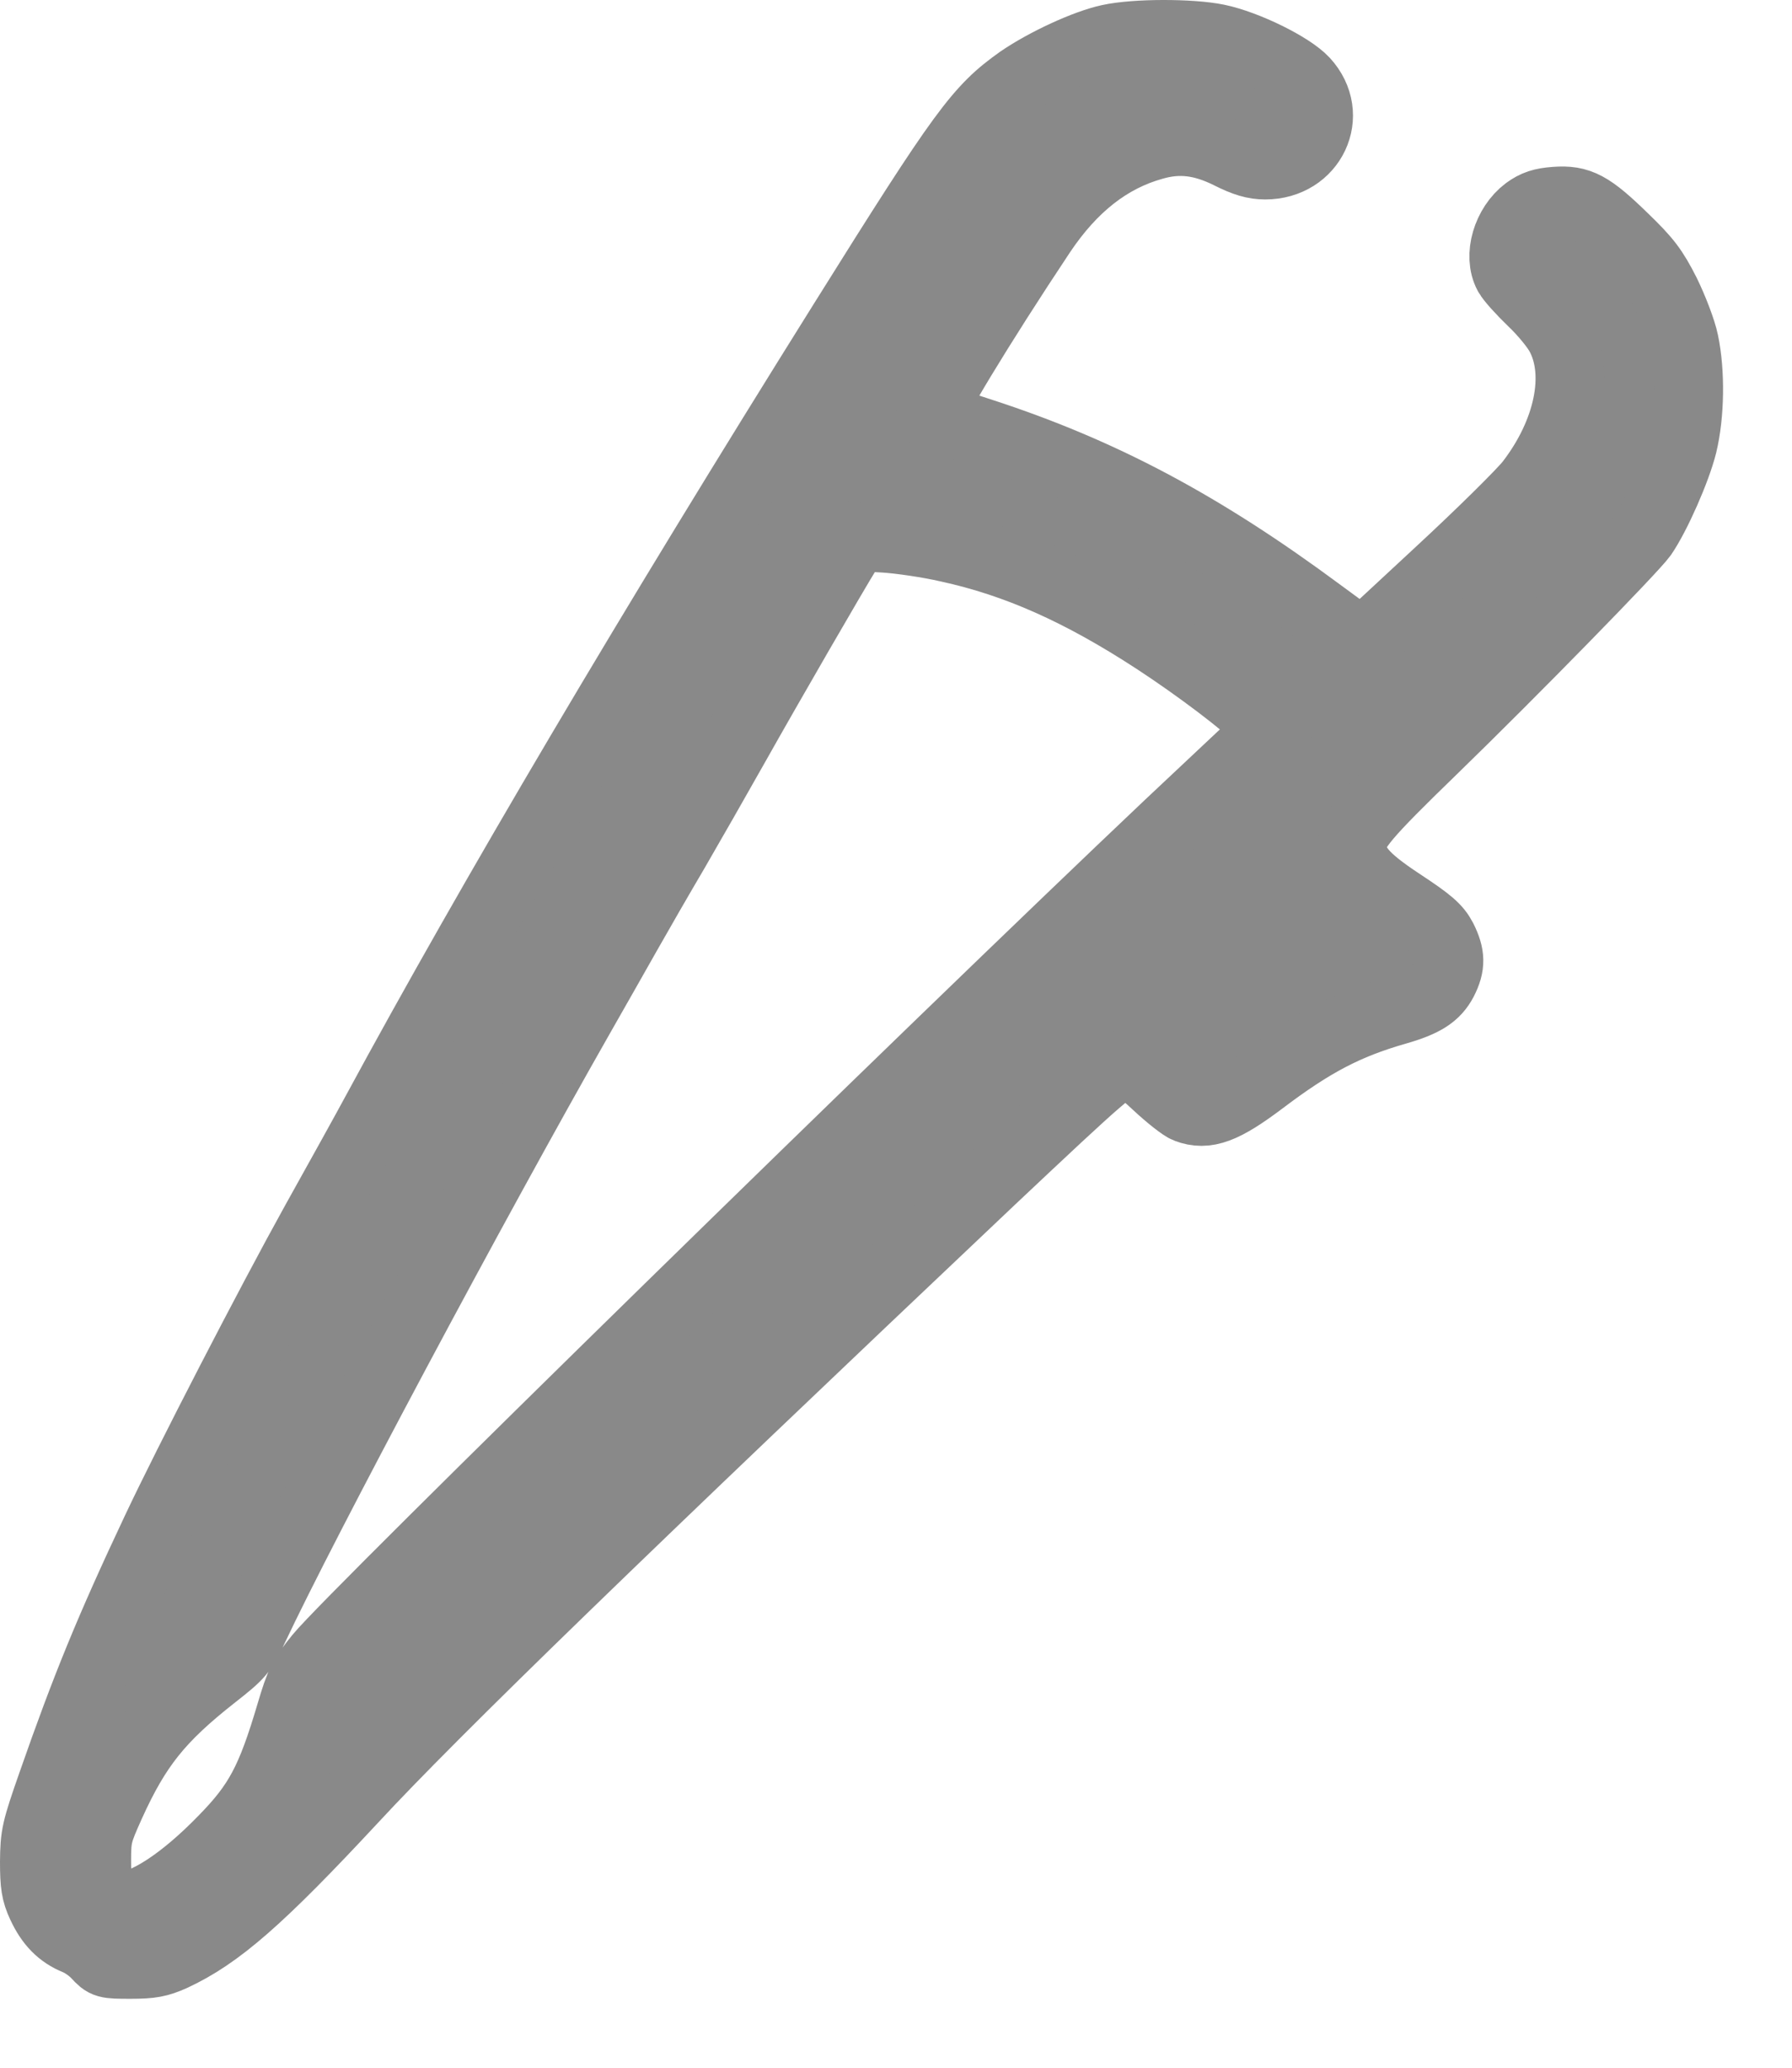<svg width="13" height="15" viewBox="0 0 13 15" fill="none" xmlns="http://www.w3.org/2000/svg">
<path d="M8.049 0.281C7.875 0.318 7.583 0.454 7.4 0.579C7.099 0.793 6.991 0.937 6.12 2.33C4.714 4.578 3.572 6.509 2.725 8.074C2.661 8.193 2.461 8.554 2.283 8.873C1.957 9.461 1.363 10.611 1.132 11.102C0.791 11.825 0.62 12.246 0.38 12.933C0.259 13.278 0.252 13.313 0.25 13.505C0.25 13.673 0.259 13.73 0.301 13.82C0.362 13.952 0.439 14.03 0.554 14.077C0.6 14.095 0.666 14.142 0.701 14.181C0.763 14.248 0.767 14.25 0.947 14.25C1.099 14.25 1.152 14.239 1.253 14.194C1.585 14.04 1.882 13.781 2.56 13.052C3.141 12.423 4.547 11.061 7.191 8.558C8.005 7.791 8.089 7.718 8.164 7.718C8.212 7.718 8.265 7.752 8.39 7.869C8.48 7.953 8.579 8.031 8.61 8.042C8.753 8.096 8.879 8.048 9.154 7.841C9.519 7.565 9.765 7.435 10.128 7.331C10.331 7.273 10.414 7.219 10.469 7.115C10.526 7.003 10.524 6.93 10.465 6.811C10.423 6.731 10.37 6.686 10.161 6.548C9.891 6.37 9.809 6.273 9.809 6.131C9.809 6.025 9.902 5.915 10.392 5.44C10.975 4.874 11.846 3.982 11.917 3.883C12.016 3.738 12.161 3.41 12.207 3.226C12.26 3.006 12.264 2.7 12.218 2.481C12.201 2.397 12.139 2.237 12.084 2.125C11.996 1.952 11.95 1.89 11.78 1.726C11.538 1.49 11.457 1.447 11.283 1.46C11.186 1.467 11.136 1.484 11.074 1.529C10.931 1.637 10.867 1.855 10.94 1.991C10.957 2.024 11.037 2.112 11.118 2.19C11.2 2.268 11.29 2.378 11.32 2.438C11.466 2.717 11.378 3.14 11.098 3.503C11.041 3.576 10.744 3.87 10.438 4.153L9.882 4.669L9.576 4.444C8.714 3.805 7.985 3.419 7.114 3.136C6.92 3.073 6.758 3.021 6.753 3.017C6.722 3 7.112 2.356 7.556 1.689C7.781 1.354 8.047 1.145 8.366 1.056C8.553 1.002 8.72 1.022 8.916 1.119C9.03 1.177 9.101 1.197 9.178 1.197C9.517 1.197 9.688 0.834 9.464 0.59C9.365 0.482 9.039 0.322 8.83 0.279C8.639 0.24 8.238 0.24 8.049 0.281ZM6.879 3.974C7.374 4.082 7.836 4.287 8.379 4.641C8.687 4.842 9.035 5.105 9.154 5.228L9.215 5.291L8.482 5.98C6.769 7.601 2.556 11.723 2.316 12.017C2.195 12.166 2.175 12.205 2.109 12.428C1.964 12.918 1.874 13.086 1.618 13.347C1.324 13.65 1.046 13.829 0.879 13.829C0.804 13.829 0.787 13.818 0.747 13.755C0.71 13.697 0.701 13.648 0.701 13.498C0.701 13.324 0.708 13.298 0.8 13.093C0.991 12.671 1.156 12.464 1.552 12.153C1.742 12.004 1.759 11.983 1.838 11.816C2.206 11.033 3.438 8.724 4.208 7.372C4.32 7.176 4.474 6.904 4.551 6.768C4.628 6.632 4.782 6.364 4.894 6.174C5.004 5.984 5.202 5.638 5.332 5.407C5.576 4.973 6.051 4.151 6.155 3.984L6.212 3.892L6.417 3.904C6.529 3.911 6.736 3.941 6.879 3.974Z" fill="#898989" stroke="#898989" stroke-width="0.5"/>
</svg>
